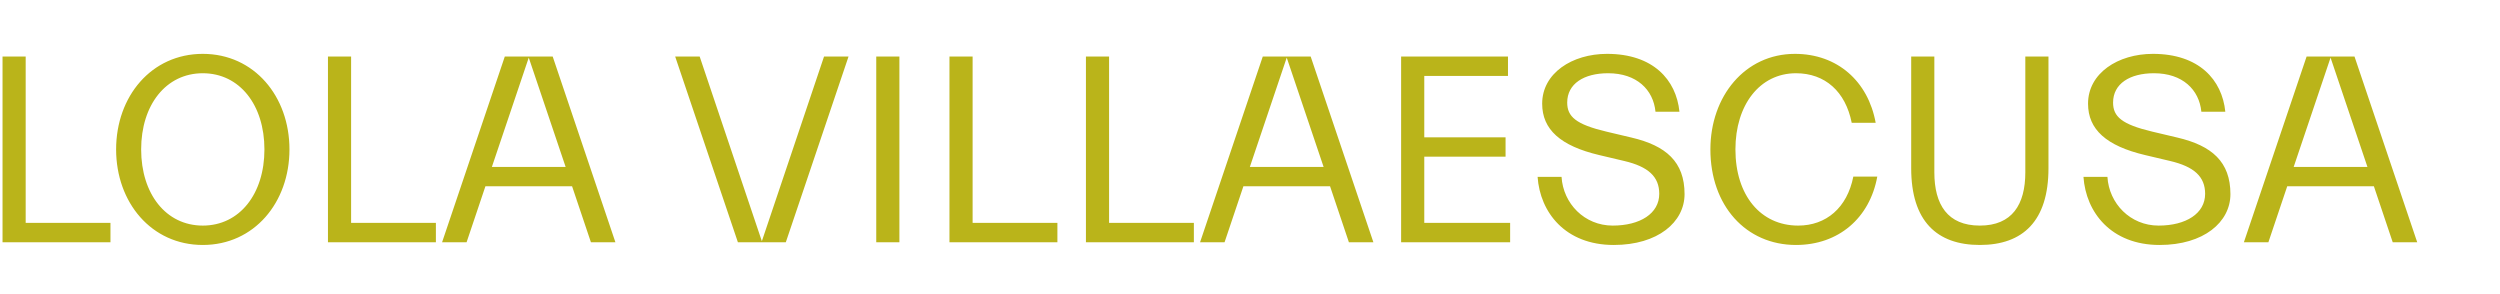 <?xml version="1.0" encoding="UTF-8"?>
<!DOCTYPE svg PUBLIC "-//W3C//DTD SVG 1.1//EN" "http://www.w3.org/Graphics/SVG/1.1/DTD/svg11.dtd">
<!-- Creator: CorelDRAW 2021 (64-Bit) -->
<svg xmlns="http://www.w3.org/2000/svg" xml:space="preserve" width="85mm" height="10mm" version="1.1" style="shape-rendering:geometricPrecision; text-rendering:geometricPrecision; image-rendering:optimizeQuality; fill-rule:evenodd; clip-rule:evenodd"
viewBox="0 0 8500 1000"
 xmlns:xlink="http://www.w3.org/1999/xlink"
 xmlns:xodm="http://www.corel.com/coreldraw/odm/2003">
 <defs>
  <style type="text/css">
   <![CDATA[
    .fil0 {fill:#BAB41A;fill-rule:nonzero}
   ]]>
  </style>
 </defs>
 <g id="Capa_x0020_1">
  <path class="fil0" d="M375.58 757.85l-288.27 0 0 -565.58 -78.71 0 0 631.47 366.98 0 0 -65.89zm313.9 75.04c174.8,0 294.69,-144.6 294.69,-324.88 0,-180.29 -119.89,-324.89 -294.69,-324.89 -174.79,0 -294.68,144.6 -294.68,324.89 0,180.28 119.89,324.88 294.68,324.88zm0 -65.89c-125.38,0 -209.57,-107.99 -209.57,-258.99 0,-151.01 84.19,-259 209.57,-259 125.38,0 209.58,107.99 209.58,259 0,151 -84.2,258.99 -209.58,258.99zm792.54 -9.15l-288.27 0 0 -565.58 -78.71 0 0 631.47 366.98 0 0 -65.89zm21.05 65.89l83.28 0 64.06 -190.36 294.69 0 64.06 190.36 83.28 0 -213.23 -631.47 -162.9 0 -213.24 631.47zm294.69 -627.81l125.37 371.56 -250.75 0 125.38 -371.56zm497.85 -3.66l213.24 631.47 162.9 0 213.23 -631.47 -83.28 0 -211.4 627.81 -211.41 -627.81 -83.28 0zm762.34 631.47l0 -631.47 -78.71 0 0 631.47 78.71 0zm537.2 -65.89l-288.27 0 0 -565.58 -78.71 0 0 631.47 366.98 0 0 -65.89zm463.99 0l-288.27 0 0 -565.58 -78.71 0 0 631.47 366.98 0 0 -65.89zm21.05 65.89l83.28 0 64.06 -190.36 294.69 0 64.06 190.36 83.28 0 -213.23 -631.47 -162.9 0 -213.24 631.47zm294.69 -627.81l125.37 371.56 -250.75 0 125.38 -371.56zm388.94 627.81l370.64 0 0 -65.89 -291.93 0 0 -225.13 276.38 0 0 -65.9 -276.38 0 0 -208.66 284.61 0 0 -65.89 -363.32 0 0 631.47zm783.38 -356l-85.11 -20.13c-104.33,-24.71 -133.61,-51.25 -133.61,-98.84 0,-64.07 56.74,-99.76 139.1,-99.76 97.01,0 153.75,55.83 161.07,130.87l81.45 0c-10.98,-108.9 -89.68,-196.76 -246.18,-196.76 -118.97,0 -220.55,65.89 -220.55,169.31 0,87.85 62.23,143.68 194.01,174.79l85.11 20.14c81.45,19.22 118.97,53.08 118.97,111.65 0,66.81 -64.97,107.99 -158.32,107.99 -96.09,0 -168.39,-75.04 -173.88,-165.65l-81.45 0c8.23,119.89 93.34,231.54 258.99,231.54 150.09,0 240.69,-77.79 240.69,-172.97 0,-109.82 -63.15,-164.73 -180.29,-192.18zm268.14 40.27c0,191.27 120.81,324.88 291.03,324.88 144.59,0 250.75,-91.52 276.38,-232.45l-81.45 0c-21.05,106.16 -92.43,166.56 -187.61,166.56 -127.21,0 -213.24,-102.5 -213.24,-258.99 0,-151.01 82.37,-259 205.92,-259 98.84,0 168.39,62.23 189.44,168.39l81.45 0c-25.63,-140.93 -129.96,-234.28 -274.55,-234.28 -170.22,0 -287.37,144.6 -287.37,324.89zm1070.76 77.79c0,109.82 -44.85,181.2 -154.67,181.2 -109.82,0 -154.66,-71.38 -154.66,-181.2l0 -393.53 -78.71 0 0 379.8c0,179.37 86.95,260.82 233.37,260.82 146.43,0 233.37,-81.45 233.37,-260.82l0 -379.8 -78.7 0 0 393.53zm517.07 -118.06l-85.11 -20.13c-104.33,-24.71 -133.61,-51.25 -133.61,-98.84 0,-64.07 56.74,-99.76 139.1,-99.76 97.01,0 153.75,55.83 161.07,130.87l81.45 0c-10.98,-108.9 -89.68,-196.76 -246.18,-196.76 -118.97,0 -220.55,65.89 -220.55,169.31 0,87.85 62.23,143.68 194.01,174.79l85.11 20.14c81.45,19.22 118.97,53.08 118.97,111.65 0,66.81 -64.97,107.99 -158.32,107.99 -96.09,0 -168.39,-75.04 -173.88,-165.65l-81.45 0c8.23,119.89 93.34,231.54 258.99,231.54 150.09,0 240.69,-77.79 240.69,-172.97 0,-109.82 -63.15,-164.73 -180.29,-192.18zm226.05 356l83.28 0 64.06 -190.36 294.69 0 64.06 190.36 83.28 0 -213.23 -631.47 -162.9 0 -213.24 631.47zm294.69 -627.81l125.37 371.56 -250.75 0 125.38 -371.56z"/>
 </g>
</svg>
